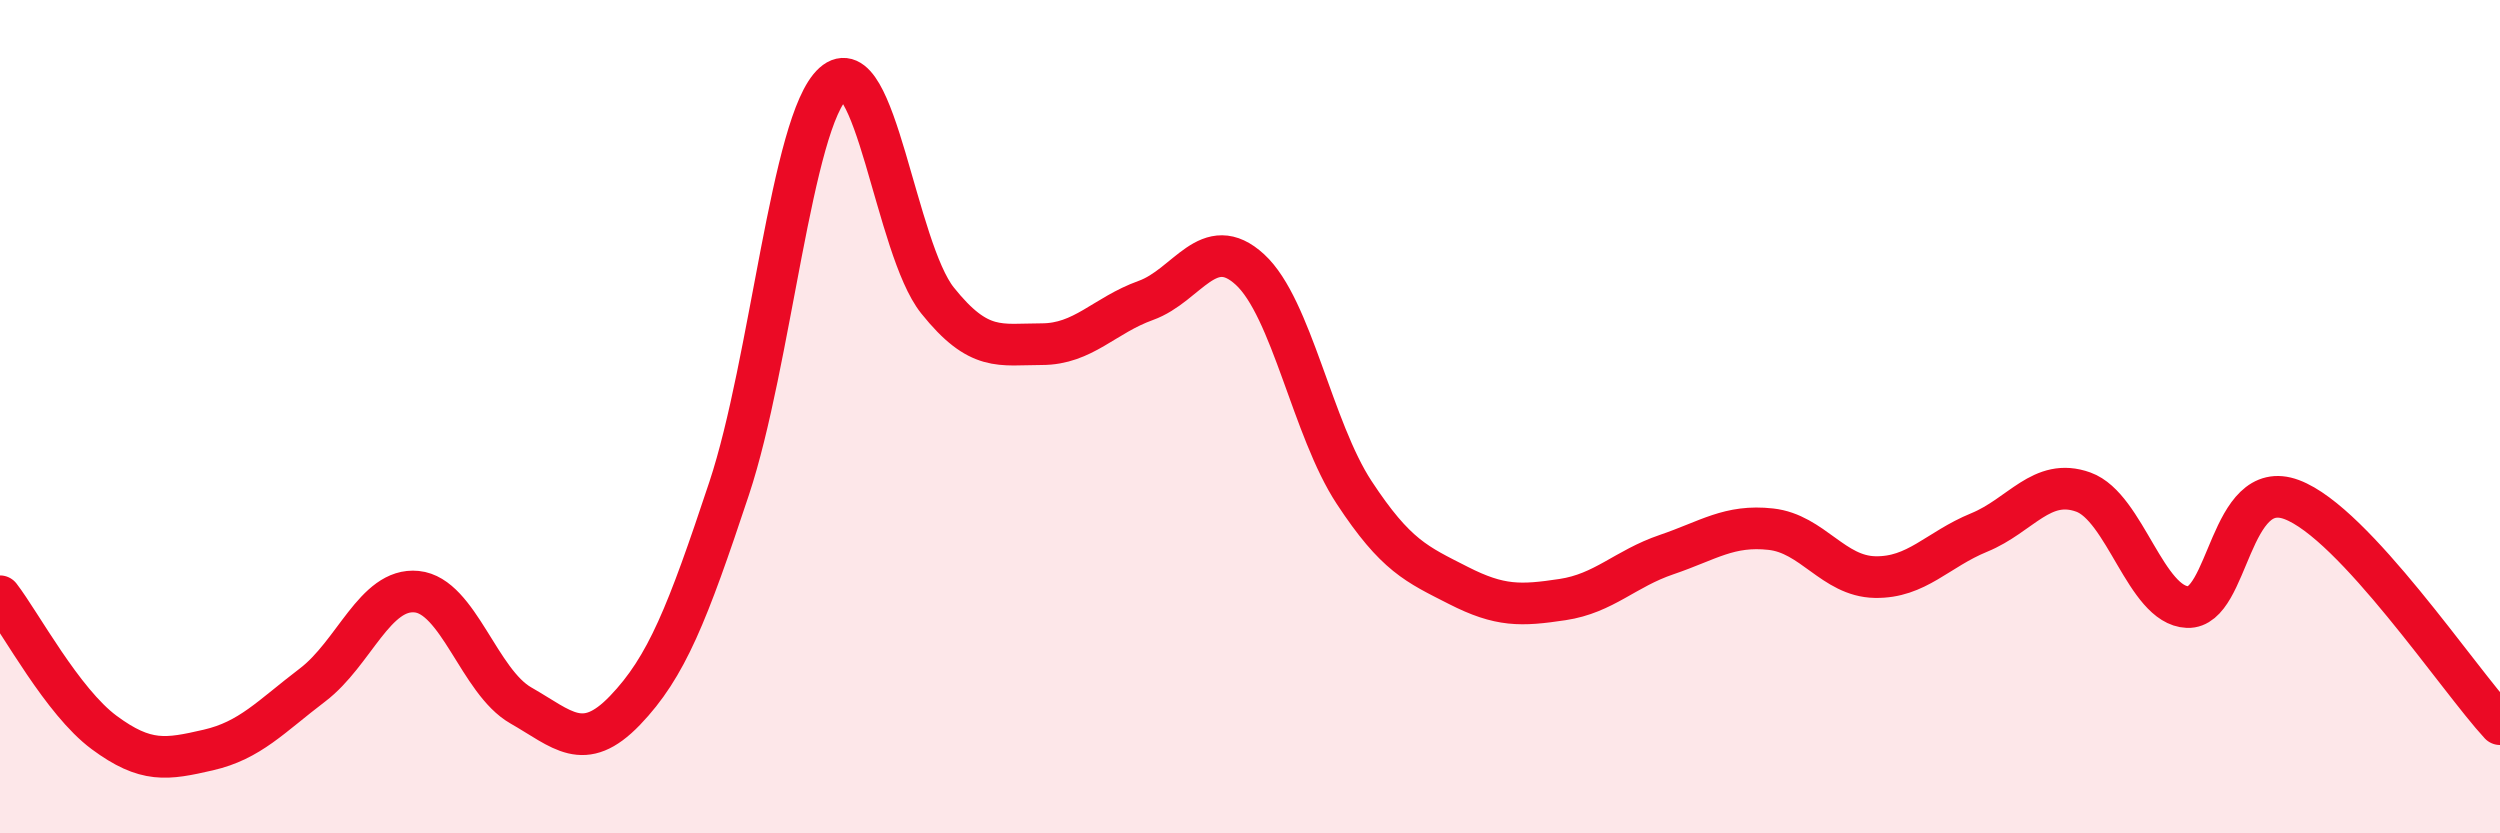 
    <svg width="60" height="20" viewBox="0 0 60 20" xmlns="http://www.w3.org/2000/svg">
      <path
        d="M 0,14.31 C 0.5,14.96 1.5,16.84 2.5,17.58 C 3.5,18.32 4,18.23 5,18 C 6,17.77 6.5,17.2 7.5,16.44 C 8.5,15.68 9,14.1 10,14.2 C 11,14.3 11.5,16.36 12.5,16.93 C 13.5,17.5 14,18.09 15,17.05 C 16,16.01 16.5,14.73 17.5,11.72 C 18.5,8.71 19,2.9 20,2 C 21,1.1 21.5,5.96 22.5,7.21 C 23.5,8.46 24,8.26 25,8.26 C 26,8.26 26.5,7.57 27.5,7.21 C 28.5,6.85 29,5.55 30,6.47 C 31,7.39 31.5,10.3 32.5,11.82 C 33.5,13.34 34,13.54 35,14.05 C 36,14.56 36.5,14.54 37.5,14.39 C 38.5,14.24 39,13.65 40,13.31 C 41,12.97 41.5,12.59 42.5,12.7 C 43.5,12.81 44,13.83 45,13.85 C 46,13.87 46.5,13.19 47.5,12.78 C 48.5,12.37 49,11.45 50,11.81 C 51,12.17 51.5,14.53 52.5,14.57 C 53.5,14.61 53.5,11.43 55,11.99 C 56.5,12.55 59,16.3 60,17.38L60 20L0 20Z"
        fill="#EB0A25"
        opacity="0.1"
        stroke-linecap="round"
        stroke-linejoin="round"
      />
      <path
        d="M 0,14.31 C 0.5,14.96 1.5,16.84 2.5,17.58 C 3.5,18.32 4,18.23 5,18 C 6,17.77 6.5,17.2 7.5,16.44 C 8.5,15.68 9,14.1 10,14.2 C 11,14.3 11.5,16.36 12.5,16.93 C 13.5,17.5 14,18.09 15,17.05 C 16,16.01 16.5,14.73 17.5,11.72 C 18.5,8.71 19,2.9 20,2 C 21,1.1 21.5,5.96 22.5,7.21 C 23.5,8.46 24,8.26 25,8.26 C 26,8.26 26.5,7.57 27.5,7.21 C 28.5,6.85 29,5.55 30,6.47 C 31,7.39 31.5,10.3 32.5,11.82 C 33.5,13.34 34,13.54 35,14.05 C 36,14.56 36.5,14.54 37.5,14.39 C 38.5,14.24 39,13.65 40,13.31 C 41,12.97 41.5,12.59 42.5,12.7 C 43.5,12.81 44,13.83 45,13.85 C 46,13.87 46.5,13.19 47.5,12.78 C 48.5,12.37 49,11.45 50,11.81 C 51,12.17 51.5,14.53 52.5,14.57 C 53.5,14.61 53.5,11.43 55,11.99 C 56.5,12.55 59,16.3 60,17.38"
        stroke="#EB0A25"
        stroke-width="1"
        fill="none"
        stroke-linecap="round"
        stroke-linejoin="round"
      />
    </svg>
  